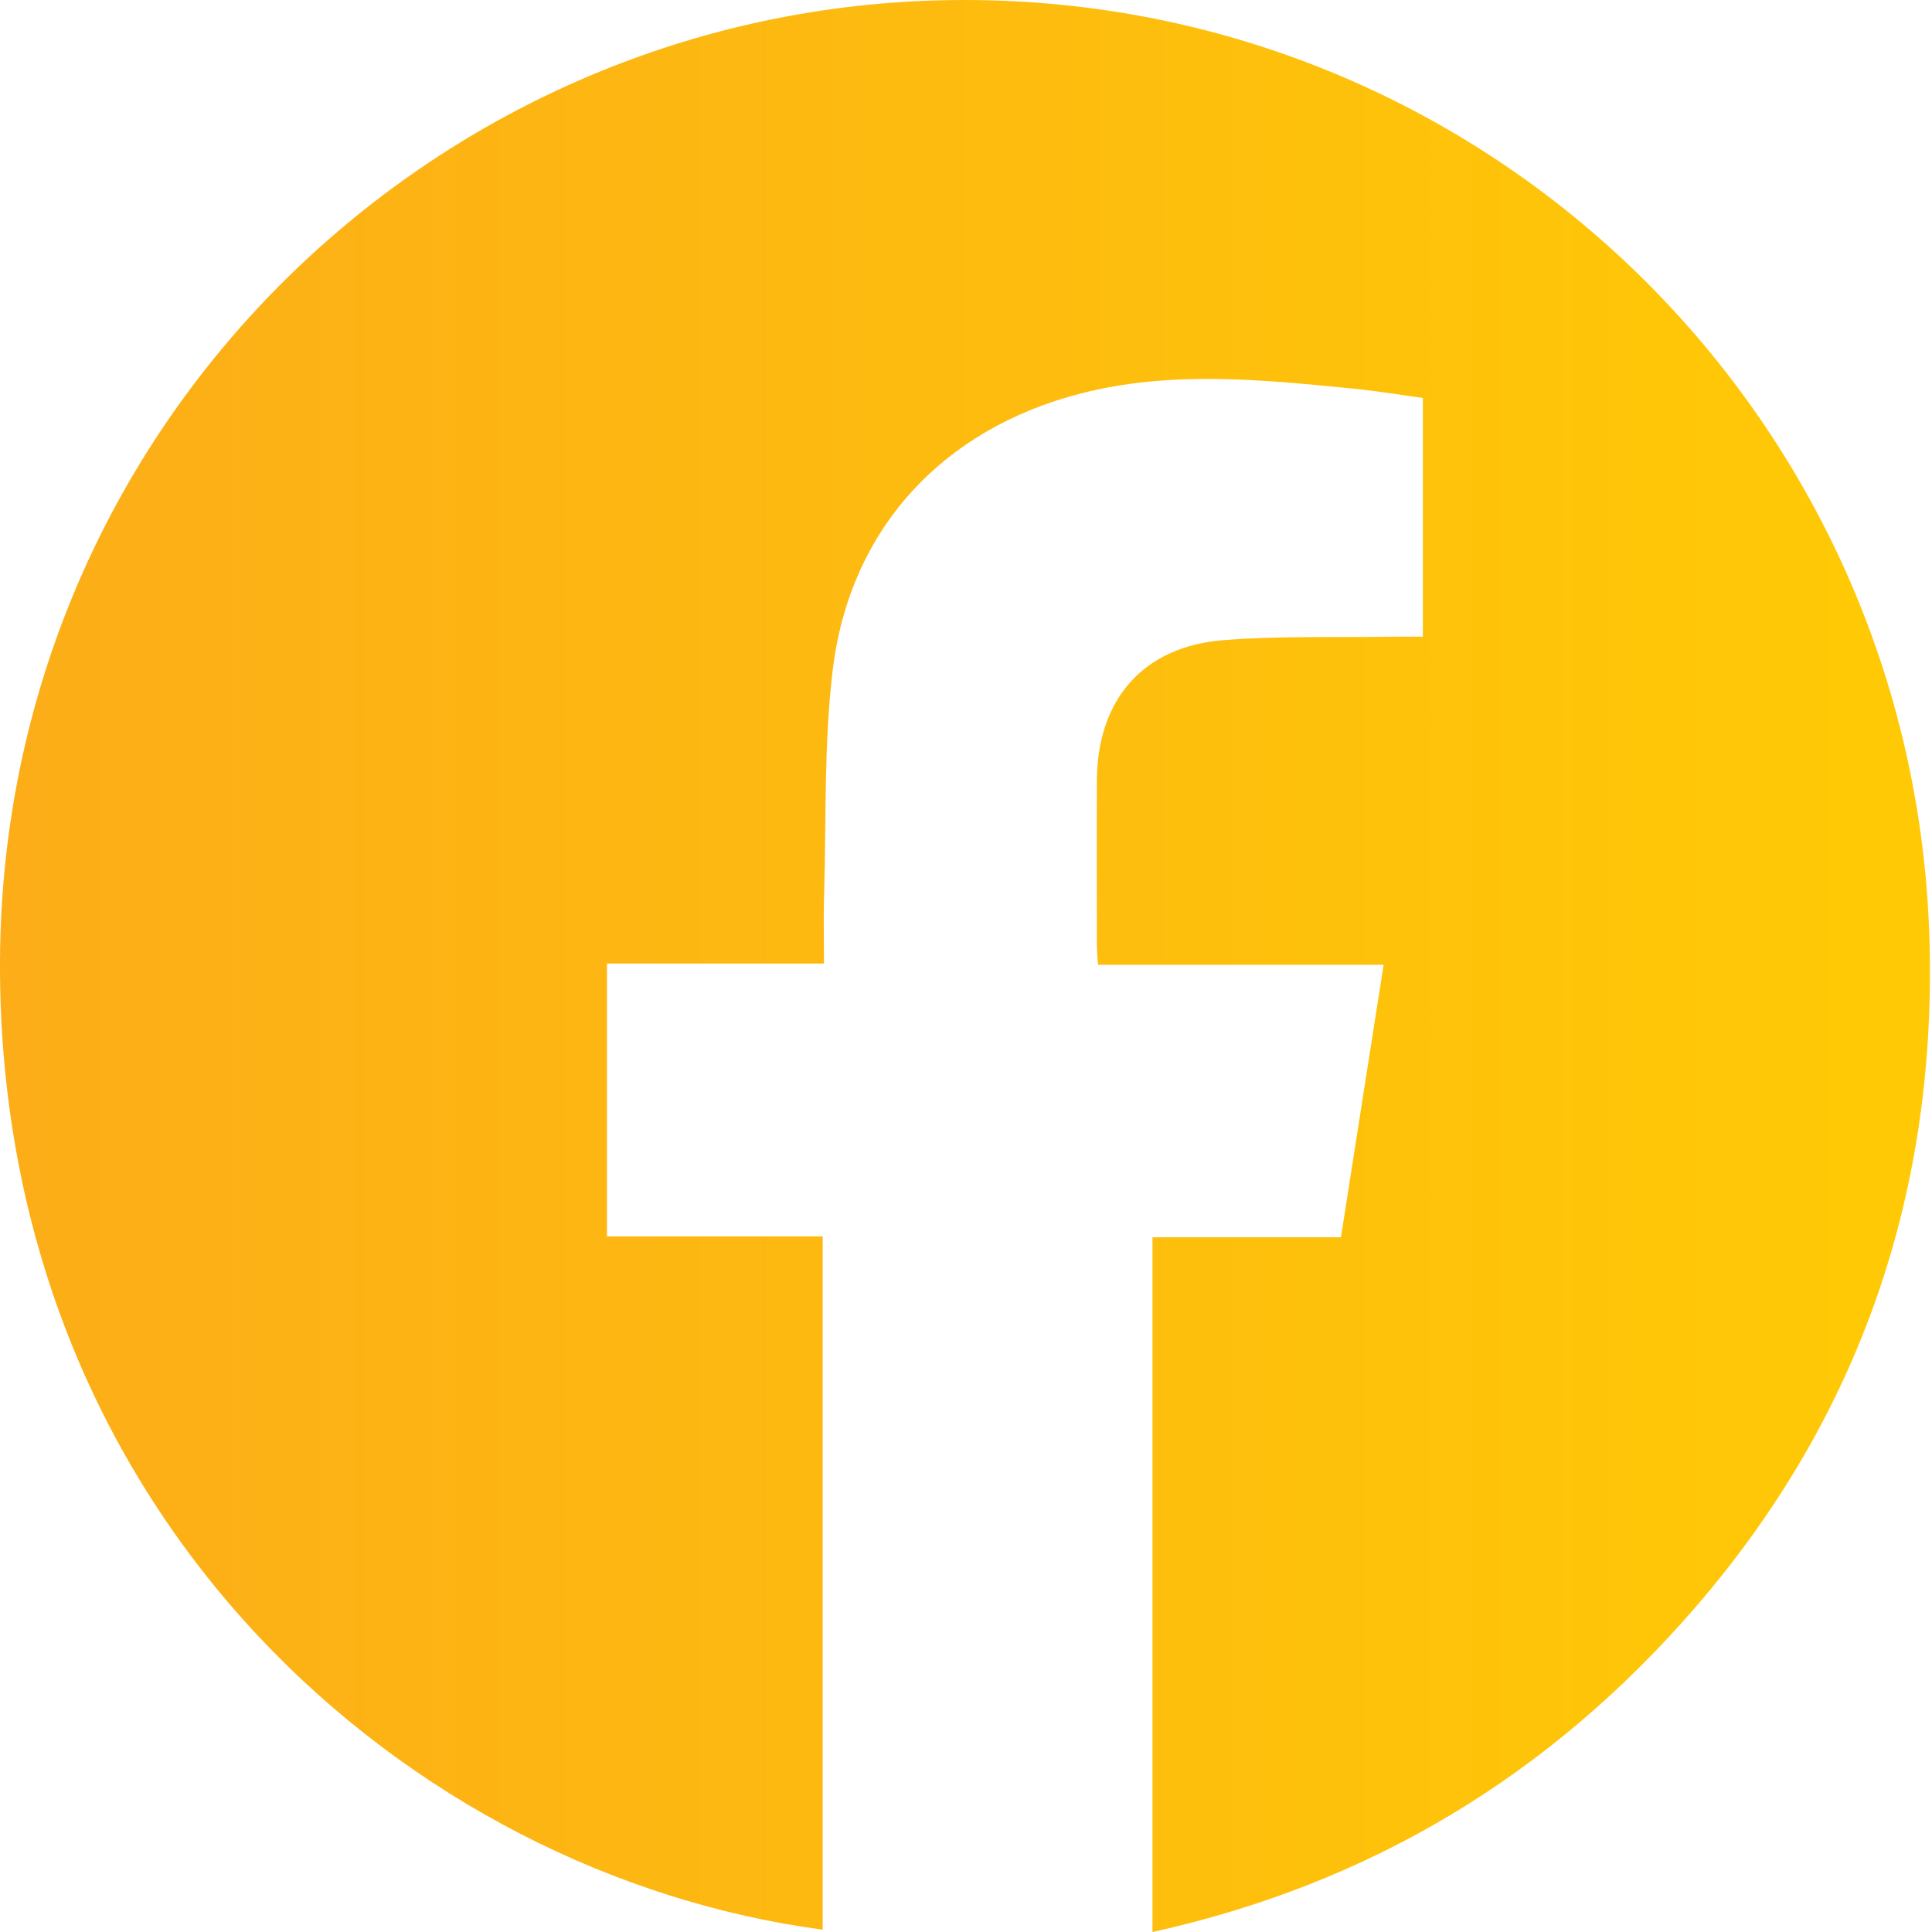 <?xml version="1.0" encoding="UTF-8"?>
<svg id="Layer_1" data-name="Layer 1" xmlns="http://www.w3.org/2000/svg" xmlns:xlink="http://www.w3.org/1999/xlink" viewBox="0 0 1080 1080">
  <defs>
    <style>
      .cls-1 {
        fill: url(#linear-gradient);
        stroke-width: 0px;
      }
    </style>
    <linearGradient id="linear-gradient" x1="0" y1="540" x2="1078.85" y2="540" gradientUnits="userSpaceOnUse">
      <stop offset="0" stop-color="#fcad18"/>
      <stop offset="1" stop-color="#ffca05"/>
    </linearGradient>
  </defs>
  <path class="cls-1" d="m644.24,691.62h105.36c7.98-50.99,15.82-101.01,23.84-152.27h-159.62c-.27-4.13-.65-7.27-.65-10.4-.04-30.87-.13-61.74,0-92.62.19-45.18,25.74-74.85,70.5-78.46,30.68-2.47,61.64-1.44,92.48-1.94,6.14-.1,12.29-.01,19.23-.01v-133.47c-12.58-1.71-25.65-3.89-38.81-5.19-50.97-5.03-101.98-10.3-152.64,2.76-76.87,19.82-128.8,75.44-138.4,154.25-5.07,41.6-3.58,84.01-4.86,126.06-.37,12.31-.06,24.63-.06,38.29h-121.32v152.52h120.61v387.57C229.13,1047.98,1.71,849.45,0,543.01-1.65,244.19,234.8,11.24,518.1.41c301.12-11.51,550.26,223.76,560.38,521.74,4.81,141.47-37.47,268.49-130.86,376.47-80.84,93.47-181.43,154.49-303.38,181.39v-388.38Z"/>
</svg>